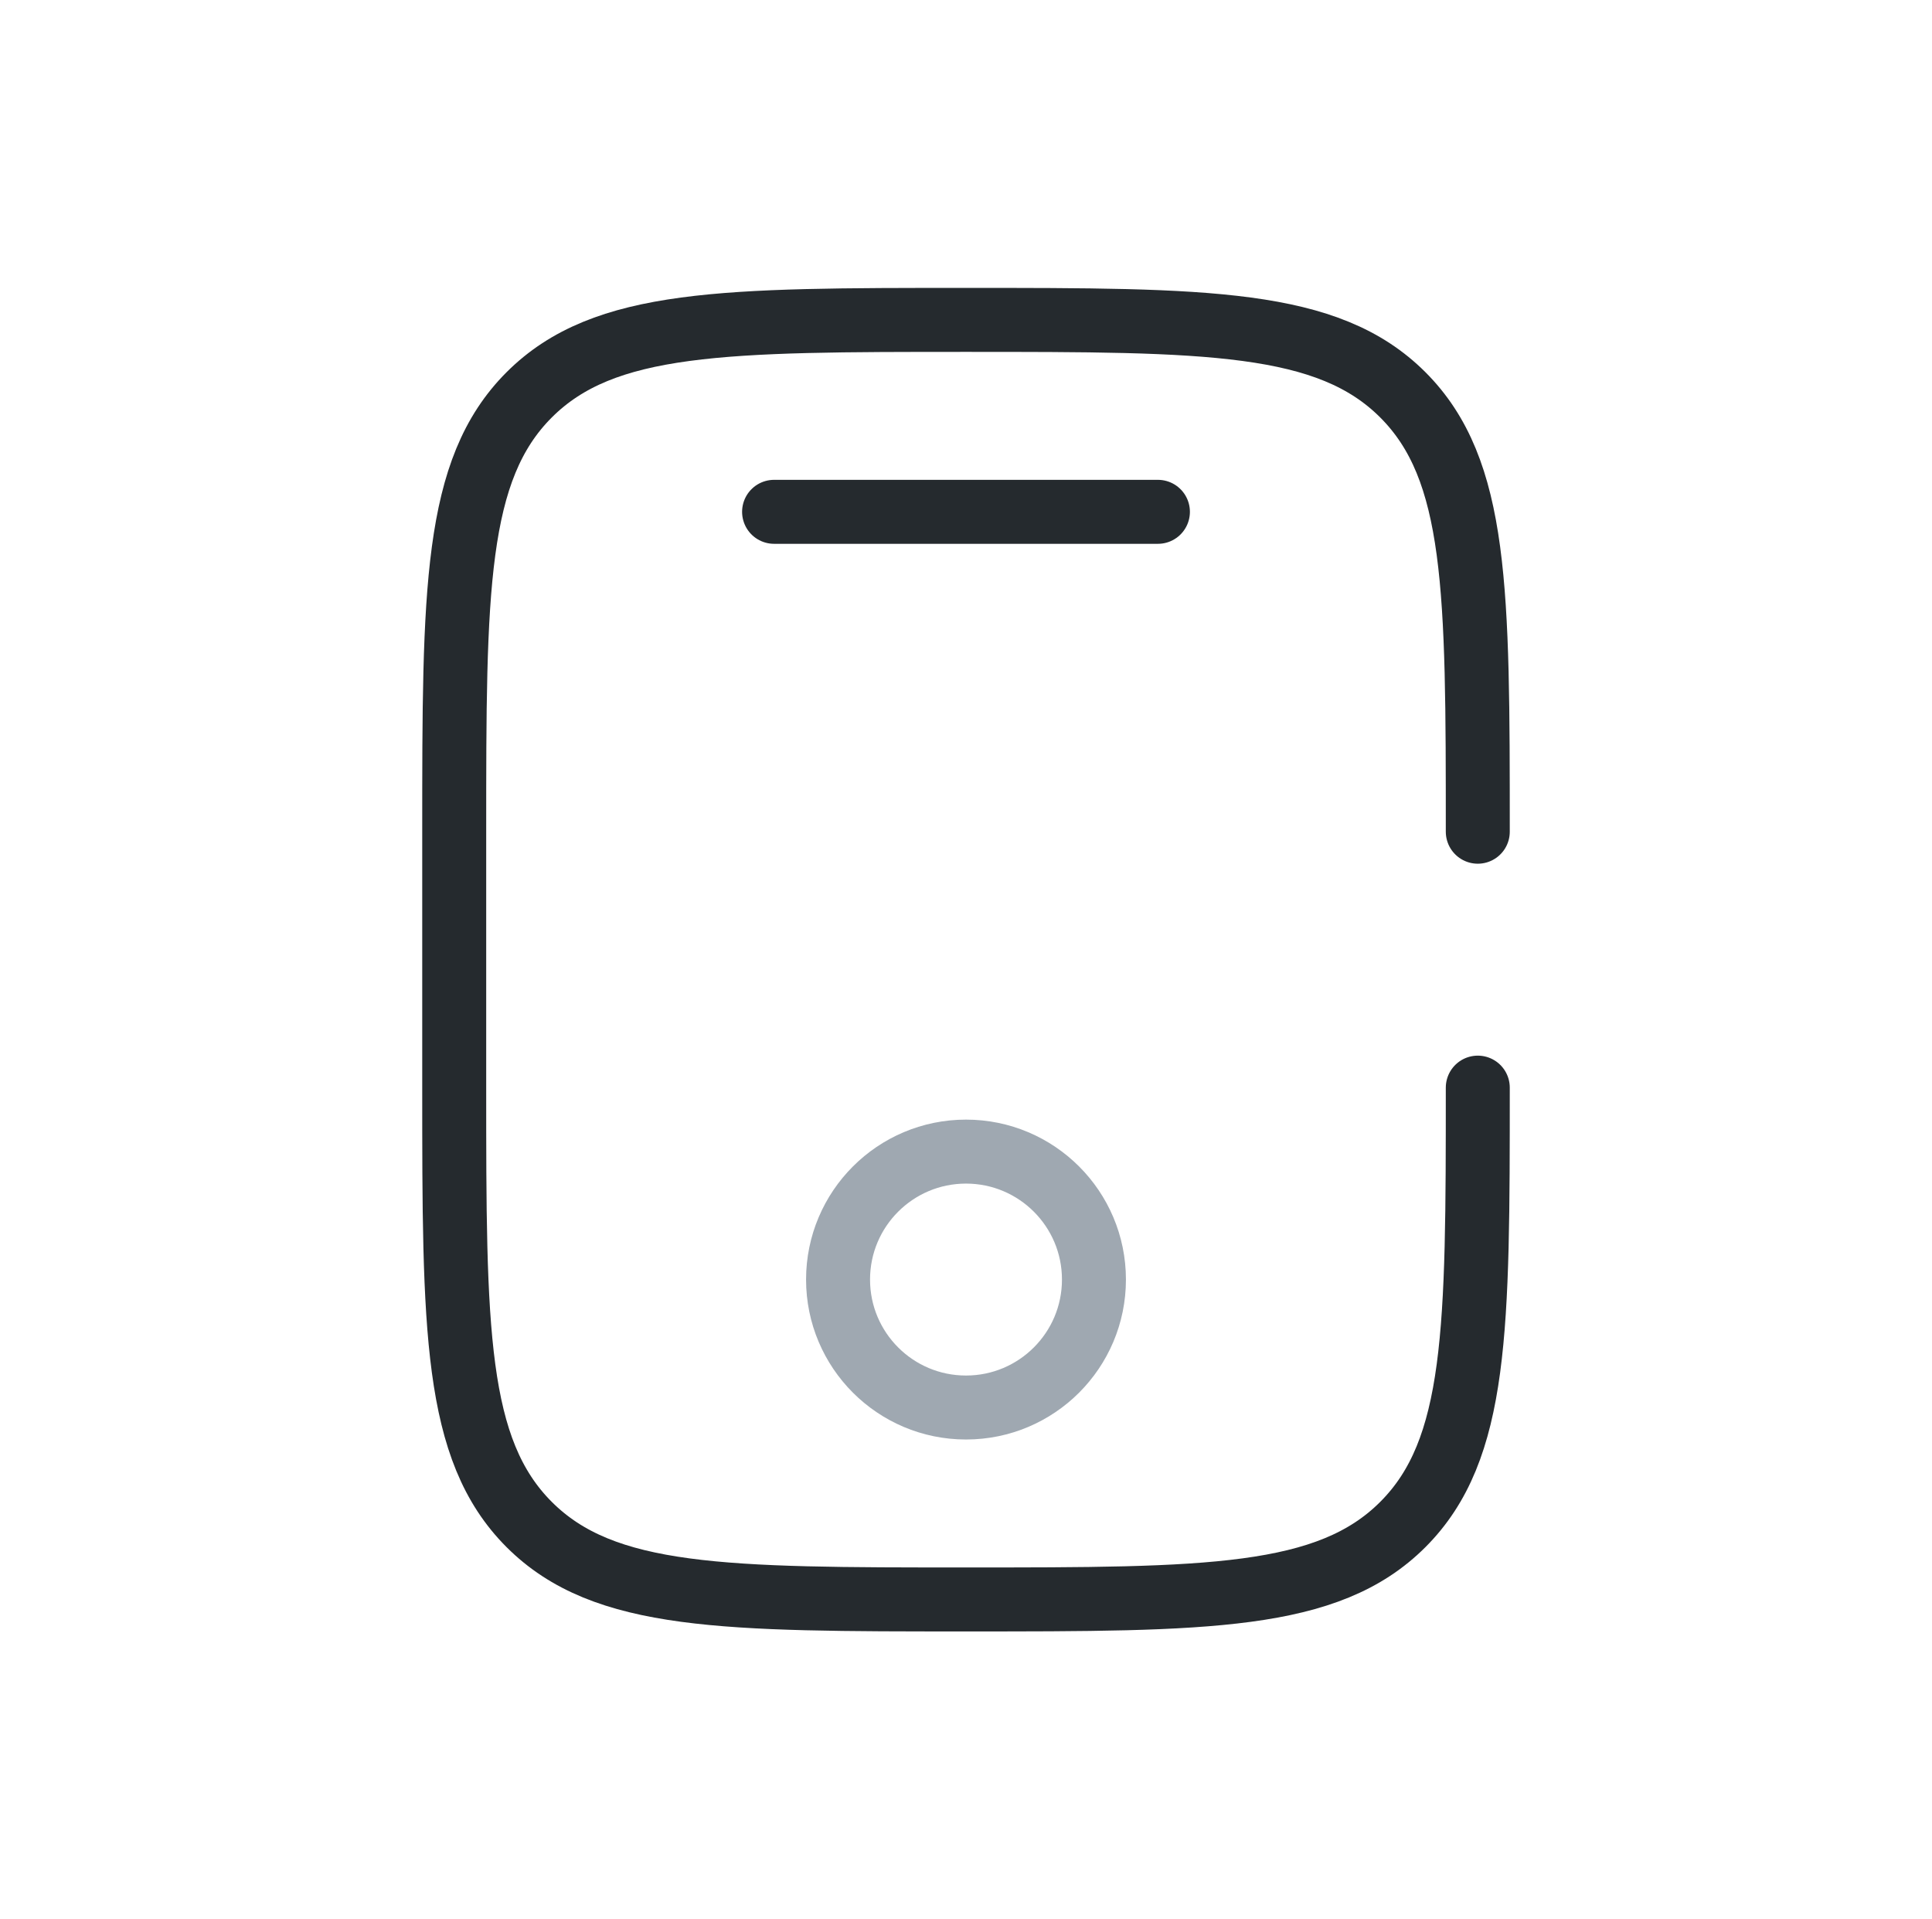 <svg width="151" height="150" viewBox="0 0 151 150" fill="none" xmlns="http://www.w3.org/2000/svg">
<path d="M115.5 85C115.5 103.856 115.5 113.284 109.642 119.142C103.784 125 94.356 125 75.5 125C56.644 125 47.216 125 41.358 119.142C35.5 113.284 35.5 103.856 35.5 85V65C35.5 46.144 35.5 36.716 41.358 30.858C47.216 25 56.644 25 75.5 25C94.356 25 103.784 25 109.642 30.858C115.5 36.716 115.5 46.144 115.5 65" stroke="#252A2E" stroke-width="5" stroke-linecap="round"/>
<path d="M90.5 40H60.5" stroke="#252A2E" stroke-width="5" stroke-linecap="round"/>
<circle cx="75.5" cy="100" r="10" stroke="#9FA8B1" stroke-width="5"/>
</svg>
